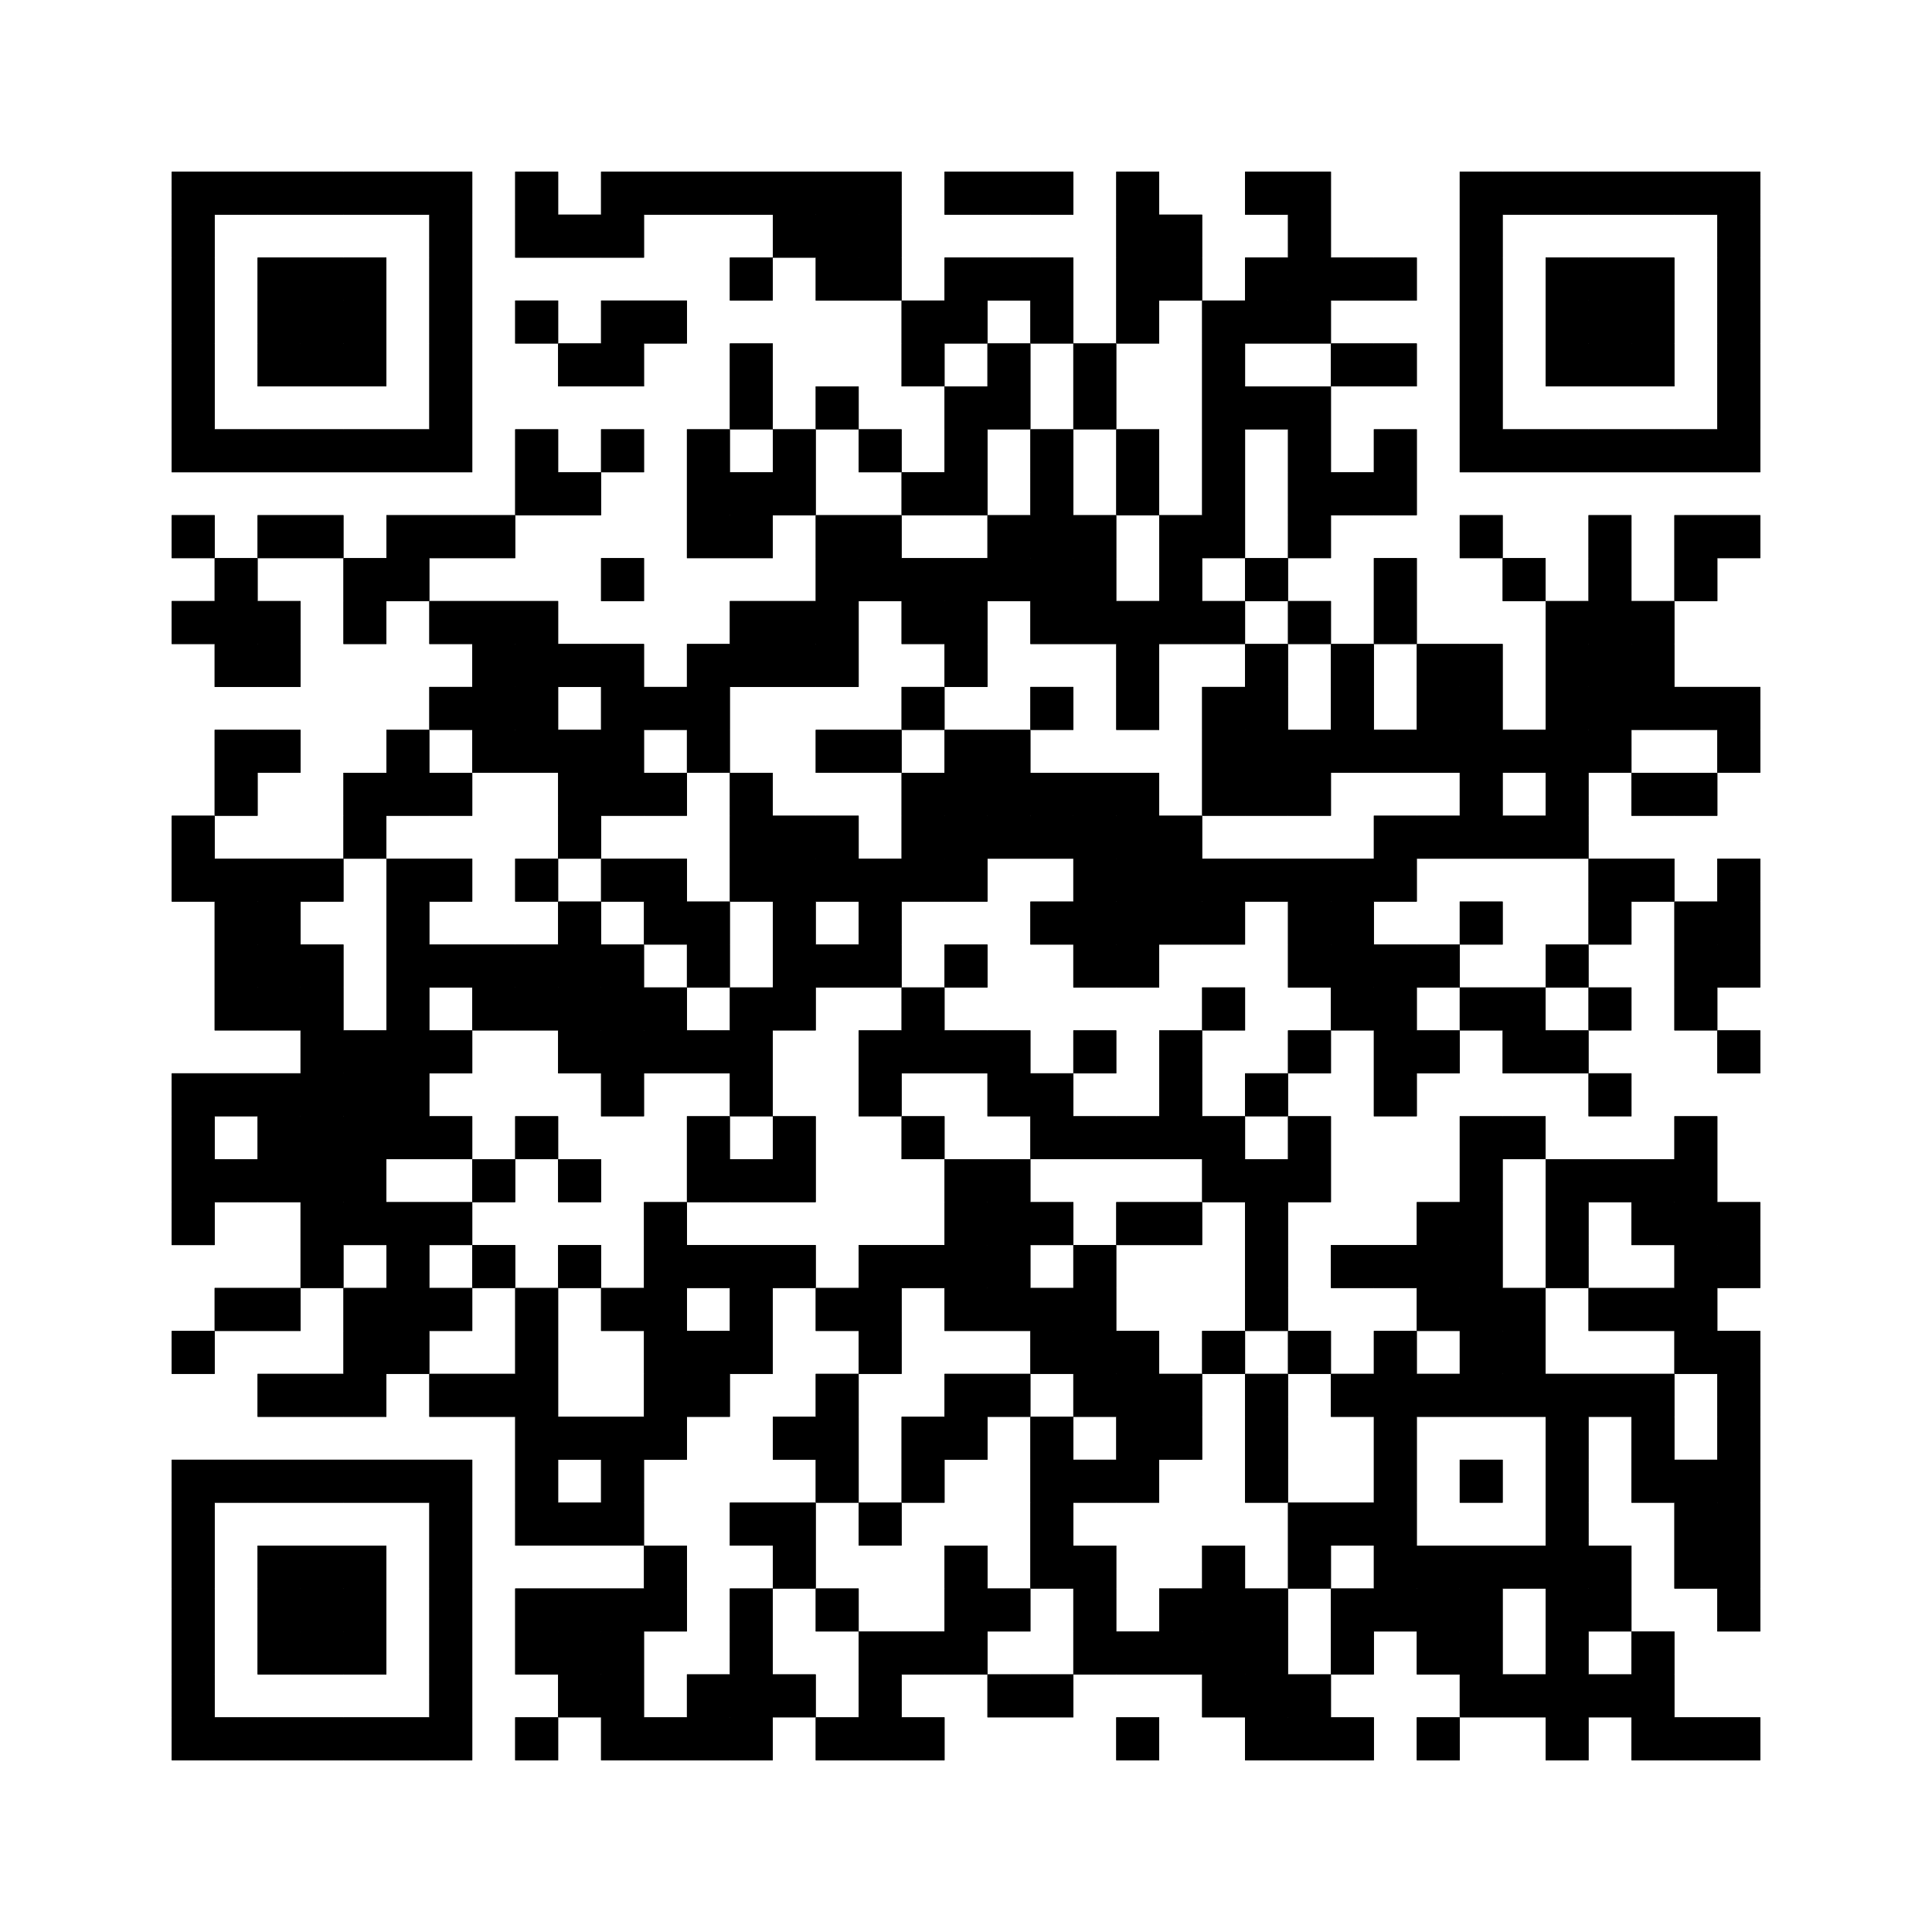 <?xml version="1.0"?>
<!-- Generated by SVGo -->
<svg width="100%" height="100%"
     viewBox="0 0 450 450"
     xmlns="http://www.w3.org/2000/svg"
     xmlns:xlink="http://www.w3.org/1999/xlink">
<rect x="0" y="0" width="450" height="450" fill="white" />
<rect x="40" y="40" width="70" height="10" fill="#000" />
<rect x="120" y="40" width="10" height="10" fill="#000" />
<rect x="140" y="40" width="70" height="10" fill="#000" />
<rect x="220" y="40" width="30" height="10" fill="#000" />
<rect x="260" y="40" width="10" height="10" fill="#000" />
<rect x="290" y="40" width="20" height="10" fill="#000" />
<rect x="340" y="40" width="70" height="10" fill="#000" />
<rect x="40" y="50" width="10" height="10" fill="#000" />
<rect x="100" y="50" width="10" height="10" fill="#000" />
<rect x="120" y="50" width="30" height="10" fill="#000" />
<rect x="180" y="50" width="30" height="10" fill="#000" />
<rect x="260" y="50" width="20" height="10" fill="#000" />
<rect x="300" y="50" width="10" height="10" fill="#000" />
<rect x="340" y="50" width="10" height="10" fill="#000" />
<rect x="400" y="50" width="10" height="10" fill="#000" />
<rect x="40" y="60" width="10" height="10" fill="#000" />
<rect x="60" y="60" width="30" height="10" fill="#000" />
<rect x="100" y="60" width="10" height="10" fill="#000" />
<rect x="170" y="60" width="10" height="10" fill="#000" />
<rect x="190" y="60" width="20" height="10" fill="#000" />
<rect x="220" y="60" width="30" height="10" fill="#000" />
<rect x="260" y="60" width="20" height="10" fill="#000" />
<rect x="290" y="60" width="40" height="10" fill="#000" />
<rect x="340" y="60" width="10" height="10" fill="#000" />
<rect x="360" y="60" width="30" height="10" fill="#000" />
<rect x="400" y="60" width="10" height="10" fill="#000" />
<rect x="40" y="70" width="10" height="10" fill="#000" />
<rect x="60" y="70" width="30" height="10" fill="#000" />
<rect x="100" y="70" width="10" height="10" fill="#000" />
<rect x="120" y="70" width="10" height="10" fill="#000" />
<rect x="140" y="70" width="20" height="10" fill="#000" />
<rect x="210" y="70" width="20" height="10" fill="#000" />
<rect x="240" y="70" width="10" height="10" fill="#000" />
<rect x="260" y="70" width="10" height="10" fill="#000" />
<rect x="280" y="70" width="30" height="10" fill="#000" />
<rect x="340" y="70" width="10" height="10" fill="#000" />
<rect x="360" y="70" width="30" height="10" fill="#000" />
<rect x="400" y="70" width="10" height="10" fill="#000" />
<rect x="40" y="80" width="10" height="10" fill="#000" />
<rect x="60" y="80" width="30" height="10" fill="#000" />
<rect x="100" y="80" width="10" height="10" fill="#000" />
<rect x="130" y="80" width="20" height="10" fill="#000" />
<rect x="170" y="80" width="10" height="10" fill="#000" />
<rect x="210" y="80" width="10" height="10" fill="#000" />
<rect x="230" y="80" width="10" height="10" fill="#000" />
<rect x="250" y="80" width="10" height="10" fill="#000" />
<rect x="280" y="80" width="10" height="10" fill="#000" />
<rect x="310" y="80" width="20" height="10" fill="#000" />
<rect x="340" y="80" width="10" height="10" fill="#000" />
<rect x="360" y="80" width="30" height="10" fill="#000" />
<rect x="400" y="80" width="10" height="10" fill="#000" />
<rect x="40" y="90" width="10" height="10" fill="#000" />
<rect x="100" y="90" width="10" height="10" fill="#000" />
<rect x="170" y="90" width="10" height="10" fill="#000" />
<rect x="190" y="90" width="10" height="10" fill="#000" />
<rect x="220" y="90" width="20" height="10" fill="#000" />
<rect x="250" y="90" width="10" height="10" fill="#000" />
<rect x="280" y="90" width="30" height="10" fill="#000" />
<rect x="340" y="90" width="10" height="10" fill="#000" />
<rect x="400" y="90" width="10" height="10" fill="#000" />
<rect x="40" y="100" width="70" height="10" fill="#000" />
<rect x="120" y="100" width="10" height="10" fill="#000" />
<rect x="140" y="100" width="10" height="10" fill="#000" />
<rect x="160" y="100" width="10" height="10" fill="#000" />
<rect x="180" y="100" width="10" height="10" fill="#000" />
<rect x="200" y="100" width="10" height="10" fill="#000" />
<rect x="220" y="100" width="10" height="10" fill="#000" />
<rect x="240" y="100" width="10" height="10" fill="#000" />
<rect x="260" y="100" width="10" height="10" fill="#000" />
<rect x="280" y="100" width="10" height="10" fill="#000" />
<rect x="300" y="100" width="10" height="10" fill="#000" />
<rect x="320" y="100" width="10" height="10" fill="#000" />
<rect x="340" y="100" width="70" height="10" fill="#000" />
<rect x="120" y="110" width="20" height="10" fill="#000" />
<rect x="160" y="110" width="30" height="10" fill="#000" />
<rect x="210" y="110" width="20" height="10" fill="#000" />
<rect x="240" y="110" width="10" height="10" fill="#000" />
<rect x="260" y="110" width="10" height="10" fill="#000" />
<rect x="280" y="110" width="10" height="10" fill="#000" />
<rect x="300" y="110" width="30" height="10" fill="#000" />
<rect x="40" y="120" width="10" height="10" fill="#000" />
<rect x="60" y="120" width="20" height="10" fill="#000" />
<rect x="90" y="120" width="30" height="10" fill="#000" />
<rect x="160" y="120" width="20" height="10" fill="#000" />
<rect x="190" y="120" width="20" height="10" fill="#000" />
<rect x="230" y="120" width="30" height="10" fill="#000" />
<rect x="270" y="120" width="20" height="10" fill="#000" />
<rect x="300" y="120" width="10" height="10" fill="#000" />
<rect x="340" y="120" width="10" height="10" fill="#000" />
<rect x="370" y="120" width="10" height="10" fill="#000" />
<rect x="390" y="120" width="20" height="10" fill="#000" />
<rect x="50" y="130" width="10" height="10" fill="#000" />
<rect x="80" y="130" width="20" height="10" fill="#000" />
<rect x="140" y="130" width="10" height="10" fill="#000" />
<rect x="190" y="130" width="70" height="10" fill="#000" />
<rect x="270" y="130" width="10" height="10" fill="#000" />
<rect x="290" y="130" width="10" height="10" fill="#000" />
<rect x="320" y="130" width="10" height="10" fill="#000" />
<rect x="350" y="130" width="10" height="10" fill="#000" />
<rect x="370" y="130" width="10" height="10" fill="#000" />
<rect x="390" y="130" width="10" height="10" fill="#000" />
<rect x="40" y="140" width="30" height="10" fill="#000" />
<rect x="80" y="140" width="10" height="10" fill="#000" />
<rect x="100" y="140" width="30" height="10" fill="#000" />
<rect x="170" y="140" width="30" height="10" fill="#000" />
<rect x="210" y="140" width="20" height="10" fill="#000" />
<rect x="240" y="140" width="50" height="10" fill="#000" />
<rect x="300" y="140" width="10" height="10" fill="#000" />
<rect x="320" y="140" width="10" height="10" fill="#000" />
<rect x="360" y="140" width="30" height="10" fill="#000" />
<rect x="50" y="150" width="20" height="10" fill="#000" />
<rect x="110" y="150" width="40" height="10" fill="#000" />
<rect x="160" y="150" width="40" height="10" fill="#000" />
<rect x="220" y="150" width="10" height="10" fill="#000" />
<rect x="260" y="150" width="10" height="10" fill="#000" />
<rect x="290" y="150" width="10" height="10" fill="#000" />
<rect x="310" y="150" width="10" height="10" fill="#000" />
<rect x="330" y="150" width="20" height="10" fill="#000" />
<rect x="360" y="150" width="30" height="10" fill="#000" />
<rect x="100" y="160" width="30" height="10" fill="#000" />
<rect x="140" y="160" width="30" height="10" fill="#000" />
<rect x="210" y="160" width="10" height="10" fill="#000" />
<rect x="240" y="160" width="10" height="10" fill="#000" />
<rect x="260" y="160" width="10" height="10" fill="#000" />
<rect x="280" y="160" width="20" height="10" fill="#000" />
<rect x="310" y="160" width="10" height="10" fill="#000" />
<rect x="330" y="160" width="20" height="10" fill="#000" />
<rect x="360" y="160" width="50" height="10" fill="#000" />
<rect x="50" y="170" width="20" height="10" fill="#000" />
<rect x="90" y="170" width="10" height="10" fill="#000" />
<rect x="110" y="170" width="40" height="10" fill="#000" />
<rect x="160" y="170" width="10" height="10" fill="#000" />
<rect x="190" y="170" width="20" height="10" fill="#000" />
<rect x="220" y="170" width="20" height="10" fill="#000" />
<rect x="280" y="170" width="100" height="10" fill="#000" />
<rect x="400" y="170" width="10" height="10" fill="#000" />
<rect x="50" y="180" width="10" height="10" fill="#000" />
<rect x="80" y="180" width="30" height="10" fill="#000" />
<rect x="130" y="180" width="30" height="10" fill="#000" />
<rect x="170" y="180" width="10" height="10" fill="#000" />
<rect x="210" y="180" width="60" height="10" fill="#000" />
<rect x="280" y="180" width="30" height="10" fill="#000" />
<rect x="340" y="180" width="10" height="10" fill="#000" />
<rect x="360" y="180" width="10" height="10" fill="#000" />
<rect x="380" y="180" width="20" height="10" fill="#000" />
<rect x="40" y="190" width="10" height="10" fill="#000" />
<rect x="80" y="190" width="10" height="10" fill="#000" />
<rect x="130" y="190" width="10" height="10" fill="#000" />
<rect x="170" y="190" width="30" height="10" fill="#000" />
<rect x="210" y="190" width="70" height="10" fill="#000" />
<rect x="320" y="190" width="50" height="10" fill="#000" />
<rect x="40" y="200" width="40" height="10" fill="#000" />
<rect x="90" y="200" width="20" height="10" fill="#000" />
<rect x="120" y="200" width="10" height="10" fill="#000" />
<rect x="140" y="200" width="20" height="10" fill="#000" />
<rect x="170" y="200" width="60" height="10" fill="#000" />
<rect x="250" y="200" width="80" height="10" fill="#000" />
<rect x="370" y="200" width="20" height="10" fill="#000" />
<rect x="400" y="200" width="10" height="10" fill="#000" />
<rect x="50" y="210" width="20" height="10" fill="#000" />
<rect x="90" y="210" width="10" height="10" fill="#000" />
<rect x="130" y="210" width="10" height="10" fill="#000" />
<rect x="150" y="210" width="20" height="10" fill="#000" />
<rect x="180" y="210" width="10" height="10" fill="#000" />
<rect x="200" y="210" width="10" height="10" fill="#000" />
<rect x="240" y="210" width="50" height="10" fill="#000" />
<rect x="300" y="210" width="20" height="10" fill="#000" />
<rect x="340" y="210" width="10" height="10" fill="#000" />
<rect x="370" y="210" width="10" height="10" fill="#000" />
<rect x="390" y="210" width="20" height="10" fill="#000" />
<rect x="50" y="220" width="30" height="10" fill="#000" />
<rect x="90" y="220" width="60" height="10" fill="#000" />
<rect x="160" y="220" width="10" height="10" fill="#000" />
<rect x="180" y="220" width="30" height="10" fill="#000" />
<rect x="220" y="220" width="10" height="10" fill="#000" />
<rect x="250" y="220" width="20" height="10" fill="#000" />
<rect x="300" y="220" width="40" height="10" fill="#000" />
<rect x="360" y="220" width="10" height="10" fill="#000" />
<rect x="390" y="220" width="20" height="10" fill="#000" />
<rect x="50" y="230" width="30" height="10" fill="#000" />
<rect x="90" y="230" width="10" height="10" fill="#000" />
<rect x="110" y="230" width="50" height="10" fill="#000" />
<rect x="170" y="230" width="20" height="10" fill="#000" />
<rect x="210" y="230" width="10" height="10" fill="#000" />
<rect x="280" y="230" width="10" height="10" fill="#000" />
<rect x="310" y="230" width="20" height="10" fill="#000" />
<rect x="340" y="230" width="20" height="10" fill="#000" />
<rect x="370" y="230" width="10" height="10" fill="#000" />
<rect x="390" y="230" width="10" height="10" fill="#000" />
<rect x="70" y="240" width="40" height="10" fill="#000" />
<rect x="130" y="240" width="50" height="10" fill="#000" />
<rect x="200" y="240" width="40" height="10" fill="#000" />
<rect x="250" y="240" width="10" height="10" fill="#000" />
<rect x="270" y="240" width="10" height="10" fill="#000" />
<rect x="300" y="240" width="10" height="10" fill="#000" />
<rect x="320" y="240" width="20" height="10" fill="#000" />
<rect x="350" y="240" width="20" height="10" fill="#000" />
<rect x="400" y="240" width="10" height="10" fill="#000" />
<rect x="40" y="250" width="60" height="10" fill="#000" />
<rect x="140" y="250" width="10" height="10" fill="#000" />
<rect x="170" y="250" width="10" height="10" fill="#000" />
<rect x="200" y="250" width="10" height="10" fill="#000" />
<rect x="230" y="250" width="20" height="10" fill="#000" />
<rect x="270" y="250" width="10" height="10" fill="#000" />
<rect x="290" y="250" width="10" height="10" fill="#000" />
<rect x="320" y="250" width="10" height="10" fill="#000" />
<rect x="370" y="250" width="10" height="10" fill="#000" />
<rect x="40" y="260" width="10" height="10" fill="#000" />
<rect x="60" y="260" width="50" height="10" fill="#000" />
<rect x="120" y="260" width="10" height="10" fill="#000" />
<rect x="160" y="260" width="10" height="10" fill="#000" />
<rect x="180" y="260" width="10" height="10" fill="#000" />
<rect x="210" y="260" width="10" height="10" fill="#000" />
<rect x="240" y="260" width="50" height="10" fill="#000" />
<rect x="300" y="260" width="10" height="10" fill="#000" />
<rect x="340" y="260" width="20" height="10" fill="#000" />
<rect x="390" y="260" width="10" height="10" fill="#000" />
<rect x="40" y="270" width="50" height="10" fill="#000" />
<rect x="110" y="270" width="10" height="10" fill="#000" />
<rect x="130" y="270" width="10" height="10" fill="#000" />
<rect x="160" y="270" width="30" height="10" fill="#000" />
<rect x="220" y="270" width="20" height="10" fill="#000" />
<rect x="280" y="270" width="30" height="10" fill="#000" />
<rect x="340" y="270" width="10" height="10" fill="#000" />
<rect x="360" y="270" width="40" height="10" fill="#000" />
<rect x="40" y="280" width="10" height="10" fill="#000" />
<rect x="70" y="280" width="40" height="10" fill="#000" />
<rect x="150" y="280" width="10" height="10" fill="#000" />
<rect x="220" y="280" width="30" height="10" fill="#000" />
<rect x="260" y="280" width="20" height="10" fill="#000" />
<rect x="290" y="280" width="10" height="10" fill="#000" />
<rect x="330" y="280" width="20" height="10" fill="#000" />
<rect x="360" y="280" width="10" height="10" fill="#000" />
<rect x="380" y="280" width="30" height="10" fill="#000" />
<rect x="70" y="290" width="10" height="10" fill="#000" />
<rect x="90" y="290" width="10" height="10" fill="#000" />
<rect x="110" y="290" width="10" height="10" fill="#000" />
<rect x="130" y="290" width="10" height="10" fill="#000" />
<rect x="150" y="290" width="40" height="10" fill="#000" />
<rect x="200" y="290" width="40" height="10" fill="#000" />
<rect x="250" y="290" width="10" height="10" fill="#000" />
<rect x="290" y="290" width="10" height="10" fill="#000" />
<rect x="310" y="290" width="40" height="10" fill="#000" />
<rect x="360" y="290" width="10" height="10" fill="#000" />
<rect x="390" y="290" width="20" height="10" fill="#000" />
<rect x="50" y="300" width="20" height="10" fill="#000" />
<rect x="80" y="300" width="30" height="10" fill="#000" />
<rect x="120" y="300" width="10" height="10" fill="#000" />
<rect x="140" y="300" width="20" height="10" fill="#000" />
<rect x="170" y="300" width="10" height="10" fill="#000" />
<rect x="190" y="300" width="20" height="10" fill="#000" />
<rect x="220" y="300" width="40" height="10" fill="#000" />
<rect x="290" y="300" width="10" height="10" fill="#000" />
<rect x="330" y="300" width="30" height="10" fill="#000" />
<rect x="370" y="300" width="30" height="10" fill="#000" />
<rect x="40" y="310" width="10" height="10" fill="#000" />
<rect x="80" y="310" width="20" height="10" fill="#000" />
<rect x="120" y="310" width="10" height="10" fill="#000" />
<rect x="150" y="310" width="30" height="10" fill="#000" />
<rect x="200" y="310" width="10" height="10" fill="#000" />
<rect x="240" y="310" width="30" height="10" fill="#000" />
<rect x="280" y="310" width="10" height="10" fill="#000" />
<rect x="300" y="310" width="10" height="10" fill="#000" />
<rect x="320" y="310" width="10" height="10" fill="#000" />
<rect x="340" y="310" width="20" height="10" fill="#000" />
<rect x="390" y="310" width="20" height="10" fill="#000" />
<rect x="60" y="320" width="30" height="10" fill="#000" />
<rect x="100" y="320" width="30" height="10" fill="#000" />
<rect x="150" y="320" width="20" height="10" fill="#000" />
<rect x="190" y="320" width="10" height="10" fill="#000" />
<rect x="220" y="320" width="20" height="10" fill="#000" />
<rect x="250" y="320" width="30" height="10" fill="#000" />
<rect x="290" y="320" width="10" height="10" fill="#000" />
<rect x="310" y="320" width="80" height="10" fill="#000" />
<rect x="400" y="320" width="10" height="10" fill="#000" />
<rect x="120" y="330" width="40" height="10" fill="#000" />
<rect x="180" y="330" width="20" height="10" fill="#000" />
<rect x="210" y="330" width="20" height="10" fill="#000" />
<rect x="240" y="330" width="10" height="10" fill="#000" />
<rect x="260" y="330" width="20" height="10" fill="#000" />
<rect x="290" y="330" width="10" height="10" fill="#000" />
<rect x="320" y="330" width="10" height="10" fill="#000" />
<rect x="360" y="330" width="10" height="10" fill="#000" />
<rect x="380" y="330" width="10" height="10" fill="#000" />
<rect x="400" y="330" width="10" height="10" fill="#000" />
<rect x="40" y="340" width="70" height="10" fill="#000" />
<rect x="120" y="340" width="10" height="10" fill="#000" />
<rect x="140" y="340" width="10" height="10" fill="#000" />
<rect x="190" y="340" width="10" height="10" fill="#000" />
<rect x="210" y="340" width="10" height="10" fill="#000" />
<rect x="240" y="340" width="30" height="10" fill="#000" />
<rect x="290" y="340" width="10" height="10" fill="#000" />
<rect x="320" y="340" width="10" height="10" fill="#000" />
<rect x="340" y="340" width="10" height="10" fill="#000" />
<rect x="360" y="340" width="10" height="10" fill="#000" />
<rect x="380" y="340" width="30" height="10" fill="#000" />
<rect x="40" y="350" width="10" height="10" fill="#000" />
<rect x="100" y="350" width="10" height="10" fill="#000" />
<rect x="120" y="350" width="30" height="10" fill="#000" />
<rect x="170" y="350" width="20" height="10" fill="#000" />
<rect x="200" y="350" width="10" height="10" fill="#000" />
<rect x="240" y="350" width="10" height="10" fill="#000" />
<rect x="300" y="350" width="30" height="10" fill="#000" />
<rect x="360" y="350" width="10" height="10" fill="#000" />
<rect x="390" y="350" width="20" height="10" fill="#000" />
<rect x="40" y="360" width="10" height="10" fill="#000" />
<rect x="60" y="360" width="30" height="10" fill="#000" />
<rect x="100" y="360" width="10" height="10" fill="#000" />
<rect x="150" y="360" width="10" height="10" fill="#000" />
<rect x="180" y="360" width="10" height="10" fill="#000" />
<rect x="220" y="360" width="10" height="10" fill="#000" />
<rect x="240" y="360" width="20" height="10" fill="#000" />
<rect x="280" y="360" width="10" height="10" fill="#000" />
<rect x="300" y="360" width="10" height="10" fill="#000" />
<rect x="320" y="360" width="60" height="10" fill="#000" />
<rect x="390" y="360" width="20" height="10" fill="#000" />
<rect x="40" y="370" width="10" height="10" fill="#000" />
<rect x="60" y="370" width="30" height="10" fill="#000" />
<rect x="100" y="370" width="10" height="10" fill="#000" />
<rect x="120" y="370" width="40" height="10" fill="#000" />
<rect x="170" y="370" width="10" height="10" fill="#000" />
<rect x="190" y="370" width="10" height="10" fill="#000" />
<rect x="220" y="370" width="20" height="10" fill="#000" />
<rect x="250" y="370" width="10" height="10" fill="#000" />
<rect x="270" y="370" width="30" height="10" fill="#000" />
<rect x="310" y="370" width="40" height="10" fill="#000" />
<rect x="360" y="370" width="20" height="10" fill="#000" />
<rect x="400" y="370" width="10" height="10" fill="#000" />
<rect x="40" y="380" width="10" height="10" fill="#000" />
<rect x="60" y="380" width="30" height="10" fill="#000" />
<rect x="100" y="380" width="10" height="10" fill="#000" />
<rect x="120" y="380" width="30" height="10" fill="#000" />
<rect x="170" y="380" width="10" height="10" fill="#000" />
<rect x="200" y="380" width="30" height="10" fill="#000" />
<rect x="250" y="380" width="50" height="10" fill="#000" />
<rect x="310" y="380" width="10" height="10" fill="#000" />
<rect x="330" y="380" width="20" height="10" fill="#000" />
<rect x="360" y="380" width="10" height="10" fill="#000" />
<rect x="380" y="380" width="10" height="10" fill="#000" />
<rect x="40" y="390" width="10" height="10" fill="#000" />
<rect x="100" y="390" width="10" height="10" fill="#000" />
<rect x="130" y="390" width="20" height="10" fill="#000" />
<rect x="160" y="390" width="30" height="10" fill="#000" />
<rect x="200" y="390" width="10" height="10" fill="#000" />
<rect x="230" y="390" width="20" height="10" fill="#000" />
<rect x="280" y="390" width="30" height="10" fill="#000" />
<rect x="340" y="390" width="50" height="10" fill="#000" />
<rect x="40" y="400" width="70" height="10" fill="#000" />
<rect x="120" y="400" width="10" height="10" fill="#000" />
<rect x="140" y="400" width="40" height="10" fill="#000" />
<rect x="190" y="400" width="30" height="10" fill="#000" />
<rect x="260" y="400" width="10" height="10" fill="#000" />
<rect x="290" y="400" width="30" height="10" fill="#000" />
<rect x="330" y="400" width="10" height="10" fill="#000" />
<rect x="360" y="400" width="10" height="10" fill="#000" />
<rect x="380" y="400" width="30" height="10" fill="#000" />
<rect x="40" y="40" width="10" height="70" fill="#000" />
<rect x="40" y="120" width="10" height="10" fill="#000" />
<rect x="40" y="140" width="10" height="10" fill="#000" />
<rect x="40" y="190" width="10" height="20" fill="#000" />
<rect x="40" y="250" width="10" height="40" fill="#000" />
<rect x="40" y="310" width="10" height="10" fill="#000" />
<rect x="40" y="340" width="10" height="70" fill="#000" />
<rect x="50" y="40" width="10" height="10" fill="#000" />
<rect x="50" y="100" width="10" height="10" fill="#000" />
<rect x="50" y="130" width="10" height="30" fill="#000" />
<rect x="50" y="170" width="10" height="20" fill="#000" />
<rect x="50" y="200" width="10" height="40" fill="#000" />
<rect x="50" y="250" width="10" height="10" fill="#000" />
<rect x="50" y="270" width="10" height="10" fill="#000" />
<rect x="50" y="300" width="10" height="10" fill="#000" />
<rect x="50" y="340" width="10" height="10" fill="#000" />
<rect x="50" y="400" width="10" height="10" fill="#000" />
<rect x="60" y="40" width="10" height="10" fill="#000" />
<rect x="60" y="60" width="10" height="30" fill="#000" />
<rect x="60" y="100" width="10" height="10" fill="#000" />
<rect x="60" y="120" width="10" height="10" fill="#000" />
<rect x="60" y="140" width="10" height="20" fill="#000" />
<rect x="60" y="170" width="10" height="10" fill="#000" />
<rect x="60" y="200" width="10" height="40" fill="#000" />
<rect x="60" y="250" width="10" height="30" fill="#000" />
<rect x="60" y="300" width="10" height="10" fill="#000" />
<rect x="60" y="320" width="10" height="10" fill="#000" />
<rect x="60" y="340" width="10" height="10" fill="#000" />
<rect x="60" y="360" width="10" height="30" fill="#000" />
<rect x="60" y="400" width="10" height="10" fill="#000" />
<rect x="70" y="40" width="10" height="10" fill="#000" />
<rect x="70" y="60" width="10" height="30" fill="#000" />
<rect x="70" y="100" width="10" height="10" fill="#000" />
<rect x="70" y="120" width="10" height="10" fill="#000" />
<rect x="70" y="200" width="10" height="10" fill="#000" />
<rect x="70" y="220" width="10" height="80" fill="#000" />
<rect x="70" y="320" width="10" height="10" fill="#000" />
<rect x="70" y="340" width="10" height="10" fill="#000" />
<rect x="70" y="360" width="10" height="30" fill="#000" />
<rect x="70" y="400" width="10" height="10" fill="#000" />
<rect x="80" y="40" width="10" height="10" fill="#000" />
<rect x="80" y="60" width="10" height="30" fill="#000" />
<rect x="80" y="100" width="10" height="10" fill="#000" />
<rect x="80" y="130" width="10" height="20" fill="#000" />
<rect x="80" y="180" width="10" height="20" fill="#000" />
<rect x="80" y="240" width="10" height="50" fill="#000" />
<rect x="80" y="300" width="10" height="30" fill="#000" />
<rect x="80" y="340" width="10" height="10" fill="#000" />
<rect x="80" y="360" width="10" height="30" fill="#000" />
<rect x="80" y="400" width="10" height="10" fill="#000" />
<rect x="90" y="40" width="10" height="10" fill="#000" />
<rect x="90" y="100" width="10" height="10" fill="#000" />
<rect x="90" y="120" width="10" height="20" fill="#000" />
<rect x="90" y="170" width="10" height="20" fill="#000" />
<rect x="90" y="200" width="10" height="70" fill="#000" />
<rect x="90" y="280" width="10" height="40" fill="#000" />
<rect x="90" y="340" width="10" height="10" fill="#000" />
<rect x="90" y="400" width="10" height="10" fill="#000" />
<rect x="100" y="40" width="10" height="70" fill="#000" />
<rect x="100" y="120" width="10" height="10" fill="#000" />
<rect x="100" y="140" width="10" height="10" fill="#000" />
<rect x="100" y="160" width="10" height="10" fill="#000" />
<rect x="100" y="180" width="10" height="10" fill="#000" />
<rect x="100" y="200" width="10" height="10" fill="#000" />
<rect x="100" y="220" width="10" height="10" fill="#000" />
<rect x="100" y="240" width="10" height="10" fill="#000" />
<rect x="100" y="260" width="10" height="10" fill="#000" />
<rect x="100" y="280" width="10" height="10" fill="#000" />
<rect x="100" y="300" width="10" height="10" fill="#000" />
<rect x="100" y="320" width="10" height="10" fill="#000" />
<rect x="100" y="340" width="10" height="70" fill="#000" />
<rect x="110" y="120" width="10" height="10" fill="#000" />
<rect x="110" y="140" width="10" height="40" fill="#000" />
<rect x="110" y="220" width="10" height="20" fill="#000" />
<rect x="110" y="270" width="10" height="10" fill="#000" />
<rect x="110" y="290" width="10" height="10" fill="#000" />
<rect x="110" y="320" width="10" height="10" fill="#000" />
<rect x="120" y="40" width="10" height="20" fill="#000" />
<rect x="120" y="70" width="10" height="10" fill="#000" />
<rect x="120" y="100" width="10" height="20" fill="#000" />
<rect x="120" y="140" width="10" height="40" fill="#000" />
<rect x="120" y="200" width="10" height="10" fill="#000" />
<rect x="120" y="220" width="10" height="20" fill="#000" />
<rect x="120" y="260" width="10" height="10" fill="#000" />
<rect x="120" y="300" width="10" height="60" fill="#000" />
<rect x="120" y="370" width="10" height="20" fill="#000" />
<rect x="120" y="400" width="10" height="10" fill="#000" />
<rect x="130" y="50" width="10" height="10" fill="#000" />
<rect x="130" y="80" width="10" height="10" fill="#000" />
<rect x="130" y="110" width="10" height="10" fill="#000" />
<rect x="130" y="150" width="10" height="10" fill="#000" />
<rect x="130" y="170" width="10" height="30" fill="#000" />
<rect x="130" y="210" width="10" height="40" fill="#000" />
<rect x="130" y="270" width="10" height="10" fill="#000" />
<rect x="130" y="290" width="10" height="10" fill="#000" />
<rect x="130" y="330" width="10" height="10" fill="#000" />
<rect x="130" y="350" width="10" height="10" fill="#000" />
<rect x="130" y="370" width="10" height="30" fill="#000" />
<rect x="140" y="40" width="10" height="20" fill="#000" />
<rect x="140" y="70" width="10" height="20" fill="#000" />
<rect x="140" y="100" width="10" height="10" fill="#000" />
<rect x="140" y="130" width="10" height="10" fill="#000" />
<rect x="140" y="150" width="10" height="40" fill="#000" />
<rect x="140" y="200" width="10" height="10" fill="#000" />
<rect x="140" y="220" width="10" height="40" fill="#000" />
<rect x="140" y="300" width="10" height="10" fill="#000" />
<rect x="140" y="330" width="10" height="30" fill="#000" />
<rect x="140" y="370" width="10" height="40" fill="#000" />
<rect x="150" y="40" width="10" height="10" fill="#000" />
<rect x="150" y="70" width="10" height="10" fill="#000" />
<rect x="150" y="160" width="10" height="10" fill="#000" />
<rect x="150" y="180" width="10" height="10" fill="#000" />
<rect x="150" y="200" width="10" height="20" fill="#000" />
<rect x="150" y="230" width="10" height="20" fill="#000" />
<rect x="150" y="280" width="10" height="60" fill="#000" />
<rect x="150" y="360" width="10" height="20" fill="#000" />
<rect x="150" y="400" width="10" height="10" fill="#000" />
<rect x="160" y="40" width="10" height="10" fill="#000" />
<rect x="160" y="100" width="10" height="30" fill="#000" />
<rect x="160" y="150" width="10" height="30" fill="#000" />
<rect x="160" y="210" width="10" height="20" fill="#000" />
<rect x="160" y="240" width="10" height="10" fill="#000" />
<rect x="160" y="260" width="10" height="20" fill="#000" />
<rect x="160" y="290" width="10" height="10" fill="#000" />
<rect x="160" y="310" width="10" height="20" fill="#000" />
<rect x="160" y="390" width="10" height="20" fill="#000" />
<rect x="170" y="40" width="10" height="10" fill="#000" />
<rect x="170" y="60" width="10" height="10" fill="#000" />
<rect x="170" y="80" width="10" height="20" fill="#000" />
<rect x="170" y="110" width="10" height="20" fill="#000" />
<rect x="170" y="140" width="10" height="20" fill="#000" />
<rect x="170" y="180" width="10" height="30" fill="#000" />
<rect x="170" y="230" width="10" height="30" fill="#000" />
<rect x="170" y="270" width="10" height="10" fill="#000" />
<rect x="170" y="290" width="10" height="30" fill="#000" />
<rect x="170" y="350" width="10" height="10" fill="#000" />
<rect x="170" y="370" width="10" height="40" fill="#000" />
<rect x="180" y="40" width="10" height="20" fill="#000" />
<rect x="180" y="100" width="10" height="20" fill="#000" />
<rect x="180" y="140" width="10" height="20" fill="#000" />
<rect x="180" y="190" width="10" height="50" fill="#000" />
<rect x="180" y="260" width="10" height="20" fill="#000" />
<rect x="180" y="290" width="10" height="10" fill="#000" />
<rect x="180" y="330" width="10" height="10" fill="#000" />
<rect x="180" y="350" width="10" height="20" fill="#000" />
<rect x="180" y="390" width="10" height="10" fill="#000" />
<rect x="190" y="40" width="10" height="30" fill="#000" />
<rect x="190" y="90" width="10" height="10" fill="#000" />
<rect x="190" y="120" width="10" height="40" fill="#000" />
<rect x="190" y="170" width="10" height="10" fill="#000" />
<rect x="190" y="190" width="10" height="20" fill="#000" />
<rect x="190" y="220" width="10" height="10" fill="#000" />
<rect x="190" y="300" width="10" height="10" fill="#000" />
<rect x="190" y="320" width="10" height="30" fill="#000" />
<rect x="190" y="370" width="10" height="10" fill="#000" />
<rect x="190" y="400" width="10" height="10" fill="#000" />
<rect x="200" y="40" width="10" height="30" fill="#000" />
<rect x="200" y="100" width="10" height="10" fill="#000" />
<rect x="200" y="120" width="10" height="20" fill="#000" />
<rect x="200" y="170" width="10" height="10" fill="#000" />
<rect x="200" y="200" width="10" height="30" fill="#000" />
<rect x="200" y="240" width="10" height="20" fill="#000" />
<rect x="200" y="290" width="10" height="30" fill="#000" />
<rect x="200" y="350" width="10" height="10" fill="#000" />
<rect x="200" y="380" width="10" height="30" fill="#000" />
<rect x="210" y="70" width="10" height="20" fill="#000" />
<rect x="210" y="110" width="10" height="10" fill="#000" />
<rect x="210" y="130" width="10" height="20" fill="#000" />
<rect x="210" y="160" width="10" height="10" fill="#000" />
<rect x="210" y="180" width="10" height="30" fill="#000" />
<rect x="210" y="230" width="10" height="20" fill="#000" />
<rect x="210" y="260" width="10" height="10" fill="#000" />
<rect x="210" y="290" width="10" height="10" fill="#000" />
<rect x="210" y="330" width="10" height="20" fill="#000" />
<rect x="210" y="380" width="10" height="10" fill="#000" />
<rect x="210" y="400" width="10" height="10" fill="#000" />
<rect x="220" y="40" width="10" height="10" fill="#000" />
<rect x="220" y="60" width="10" height="20" fill="#000" />
<rect x="220" y="90" width="10" height="30" fill="#000" />
<rect x="220" y="130" width="10" height="30" fill="#000" />
<rect x="220" y="170" width="10" height="40" fill="#000" />
<rect x="220" y="220" width="10" height="10" fill="#000" />
<rect x="220" y="240" width="10" height="10" fill="#000" />
<rect x="220" y="270" width="10" height="40" fill="#000" />
<rect x="220" y="320" width="10" height="20" fill="#000" />
<rect x="220" y="360" width="10" height="30" fill="#000" />
<rect x="230" y="40" width="10" height="10" fill="#000" />
<rect x="230" y="60" width="10" height="10" fill="#000" />
<rect x="230" y="80" width="10" height="20" fill="#000" />
<rect x="230" y="120" width="10" height="20" fill="#000" />
<rect x="230" y="170" width="10" height="30" fill="#000" />
<rect x="230" y="240" width="10" height="20" fill="#000" />
<rect x="230" y="270" width="10" height="40" fill="#000" />
<rect x="230" y="320" width="10" height="10" fill="#000" />
<rect x="230" y="370" width="10" height="10" fill="#000" />
<rect x="230" y="390" width="10" height="10" fill="#000" />
<rect x="240" y="40" width="10" height="10" fill="#000" />
<rect x="240" y="60" width="10" height="20" fill="#000" />
<rect x="240" y="100" width="10" height="50" fill="#000" />
<rect x="240" y="160" width="10" height="10" fill="#000" />
<rect x="240" y="180" width="10" height="20" fill="#000" />
<rect x="240" y="210" width="10" height="10" fill="#000" />
<rect x="240" y="250" width="10" height="20" fill="#000" />
<rect x="240" y="280" width="10" height="10" fill="#000" />
<rect x="240" y="300" width="10" height="20" fill="#000" />
<rect x="240" y="330" width="10" height="40" fill="#000" />
<rect x="240" y="390" width="10" height="10" fill="#000" />
<rect x="250" y="80" width="10" height="20" fill="#000" />
<rect x="250" y="120" width="10" height="30" fill="#000" />
<rect x="250" y="180" width="10" height="50" fill="#000" />
<rect x="250" y="240" width="10" height="10" fill="#000" />
<rect x="250" y="260" width="10" height="10" fill="#000" />
<rect x="250" y="290" width="10" height="40" fill="#000" />
<rect x="250" y="340" width="10" height="10" fill="#000" />
<rect x="250" y="360" width="10" height="30" fill="#000" />
<rect x="260" y="40" width="10" height="40" fill="#000" />
<rect x="260" y="100" width="10" height="20" fill="#000" />
<rect x="260" y="140" width="10" height="30" fill="#000" />
<rect x="260" y="180" width="10" height="50" fill="#000" />
<rect x="260" y="260" width="10" height="10" fill="#000" />
<rect x="260" y="280" width="10" height="10" fill="#000" />
<rect x="260" y="310" width="10" height="40" fill="#000" />
<rect x="260" y="380" width="10" height="10" fill="#000" />
<rect x="260" y="400" width="10" height="10" fill="#000" />
<rect x="270" y="50" width="10" height="20" fill="#000" />
<rect x="270" y="120" width="10" height="30" fill="#000" />
<rect x="270" y="190" width="10" height="30" fill="#000" />
<rect x="270" y="240" width="10" height="30" fill="#000" />
<rect x="270" y="280" width="10" height="10" fill="#000" />
<rect x="270" y="320" width="10" height="20" fill="#000" />
<rect x="270" y="370" width="10" height="20" fill="#000" />
<rect x="280" y="70" width="10" height="60" fill="#000" />
<rect x="280" y="140" width="10" height="10" fill="#000" />
<rect x="280" y="160" width="10" height="30" fill="#000" />
<rect x="280" y="200" width="10" height="20" fill="#000" />
<rect x="280" y="230" width="10" height="10" fill="#000" />
<rect x="280" y="260" width="10" height="20" fill="#000" />
<rect x="280" y="310" width="10" height="10" fill="#000" />
<rect x="280" y="360" width="10" height="40" fill="#000" />
<rect x="290" y="40" width="10" height="10" fill="#000" />
<rect x="290" y="60" width="10" height="20" fill="#000" />
<rect x="290" y="90" width="10" height="10" fill="#000" />
<rect x="290" y="130" width="10" height="10" fill="#000" />
<rect x="290" y="150" width="10" height="40" fill="#000" />
<rect x="290" y="200" width="10" height="10" fill="#000" />
<rect x="290" y="250" width="10" height="10" fill="#000" />
<rect x="290" y="270" width="10" height="40" fill="#000" />
<rect x="290" y="320" width="10" height="30" fill="#000" />
<rect x="290" y="370" width="10" height="40" fill="#000" />
<rect x="300" y="40" width="10" height="40" fill="#000" />
<rect x="300" y="90" width="10" height="40" fill="#000" />
<rect x="300" y="140" width="10" height="10" fill="#000" />
<rect x="300" y="170" width="10" height="20" fill="#000" />
<rect x="300" y="200" width="10" height="30" fill="#000" />
<rect x="300" y="240" width="10" height="10" fill="#000" />
<rect x="300" y="260" width="10" height="20" fill="#000" />
<rect x="300" y="310" width="10" height="10" fill="#000" />
<rect x="300" y="350" width="10" height="20" fill="#000" />
<rect x="300" y="390" width="10" height="20" fill="#000" />
<rect x="310" y="60" width="10" height="10" fill="#000" />
<rect x="310" y="80" width="10" height="10" fill="#000" />
<rect x="310" y="110" width="10" height="10" fill="#000" />
<rect x="310" y="150" width="10" height="30" fill="#000" />
<rect x="310" y="200" width="10" height="40" fill="#000" />
<rect x="310" y="290" width="10" height="10" fill="#000" />
<rect x="310" y="320" width="10" height="10" fill="#000" />
<rect x="310" y="350" width="10" height="10" fill="#000" />
<rect x="310" y="370" width="10" height="20" fill="#000" />
<rect x="310" y="400" width="10" height="10" fill="#000" />
<rect x="320" y="60" width="10" height="10" fill="#000" />
<rect x="320" y="80" width="10" height="10" fill="#000" />
<rect x="320" y="100" width="10" height="20" fill="#000" />
<rect x="320" y="130" width="10" height="20" fill="#000" />
<rect x="320" y="170" width="10" height="10" fill="#000" />
<rect x="320" y="190" width="10" height="20" fill="#000" />
<rect x="320" y="220" width="10" height="40" fill="#000" />
<rect x="320" y="290" width="10" height="10" fill="#000" />
<rect x="320" y="310" width="10" height="70" fill="#000" />
<rect x="330" y="150" width="10" height="30" fill="#000" />
<rect x="330" y="190" width="10" height="10" fill="#000" />
<rect x="330" y="220" width="10" height="10" fill="#000" />
<rect x="330" y="240" width="10" height="10" fill="#000" />
<rect x="330" y="280" width="10" height="30" fill="#000" />
<rect x="330" y="320" width="10" height="10" fill="#000" />
<rect x="330" y="360" width="10" height="30" fill="#000" />
<rect x="330" y="400" width="10" height="10" fill="#000" />
<rect x="340" y="40" width="10" height="70" fill="#000" />
<rect x="340" y="120" width="10" height="10" fill="#000" />
<rect x="340" y="150" width="10" height="50" fill="#000" />
<rect x="340" y="210" width="10" height="10" fill="#000" />
<rect x="340" y="230" width="10" height="10" fill="#000" />
<rect x="340" y="260" width="10" height="70" fill="#000" />
<rect x="340" y="340" width="10" height="10" fill="#000" />
<rect x="340" y="360" width="10" height="40" fill="#000" />
<rect x="350" y="40" width="10" height="10" fill="#000" />
<rect x="350" y="100" width="10" height="10" fill="#000" />
<rect x="350" y="130" width="10" height="10" fill="#000" />
<rect x="350" y="170" width="10" height="10" fill="#000" />
<rect x="350" y="190" width="10" height="10" fill="#000" />
<rect x="350" y="230" width="10" height="20" fill="#000" />
<rect x="350" y="260" width="10" height="10" fill="#000" />
<rect x="350" y="300" width="10" height="30" fill="#000" />
<rect x="350" y="360" width="10" height="10" fill="#000" />
<rect x="350" y="390" width="10" height="10" fill="#000" />
<rect x="360" y="40" width="10" height="10" fill="#000" />
<rect x="360" y="60" width="10" height="30" fill="#000" />
<rect x="360" y="100" width="10" height="10" fill="#000" />
<rect x="360" y="140" width="10" height="60" fill="#000" />
<rect x="360" y="220" width="10" height="10" fill="#000" />
<rect x="360" y="240" width="10" height="10" fill="#000" />
<rect x="360" y="270" width="10" height="30" fill="#000" />
<rect x="360" y="320" width="10" height="90" fill="#000" />
<rect x="370" y="40" width="10" height="10" fill="#000" />
<rect x="370" y="60" width="10" height="30" fill="#000" />
<rect x="370" y="100" width="10" height="10" fill="#000" />
<rect x="370" y="120" width="10" height="60" fill="#000" />
<rect x="370" y="200" width="10" height="20" fill="#000" />
<rect x="370" y="230" width="10" height="10" fill="#000" />
<rect x="370" y="250" width="10" height="10" fill="#000" />
<rect x="370" y="270" width="10" height="10" fill="#000" />
<rect x="370" y="300" width="10" height="10" fill="#000" />
<rect x="370" y="320" width="10" height="10" fill="#000" />
<rect x="370" y="360" width="10" height="20" fill="#000" />
<rect x="370" y="390" width="10" height="10" fill="#000" />
<rect x="380" y="40" width="10" height="10" fill="#000" />
<rect x="380" y="60" width="10" height="30" fill="#000" />
<rect x="380" y="100" width="10" height="10" fill="#000" />
<rect x="380" y="140" width="10" height="30" fill="#000" />
<rect x="380" y="180" width="10" height="10" fill="#000" />
<rect x="380" y="200" width="10" height="10" fill="#000" />
<rect x="380" y="270" width="10" height="20" fill="#000" />
<rect x="380" y="300" width="10" height="10" fill="#000" />
<rect x="380" y="320" width="10" height="30" fill="#000" />
<rect x="380" y="380" width="10" height="30" fill="#000" />
<rect x="390" y="40" width="10" height="10" fill="#000" />
<rect x="390" y="100" width="10" height="10" fill="#000" />
<rect x="390" y="120" width="10" height="20" fill="#000" />
<rect x="390" y="160" width="10" height="10" fill="#000" />
<rect x="390" y="180" width="10" height="10" fill="#000" />
<rect x="390" y="210" width="10" height="30" fill="#000" />
<rect x="390" y="260" width="10" height="60" fill="#000" />
<rect x="390" y="340" width="10" height="30" fill="#000" />
<rect x="390" y="400" width="10" height="10" fill="#000" />
<rect x="400" y="40" width="10" height="70" fill="#000" />
<rect x="400" y="120" width="10" height="10" fill="#000" />
<rect x="400" y="160" width="10" height="20" fill="#000" />
<rect x="400" y="200" width="10" height="30" fill="#000" />
<rect x="400" y="240" width="10" height="10" fill="#000" />
<rect x="400" y="280" width="10" height="20" fill="#000" />
<rect x="400" y="310" width="10" height="70" fill="#000" />
<rect x="400" y="400" width="10" height="10" fill="#000" />
</svg>
